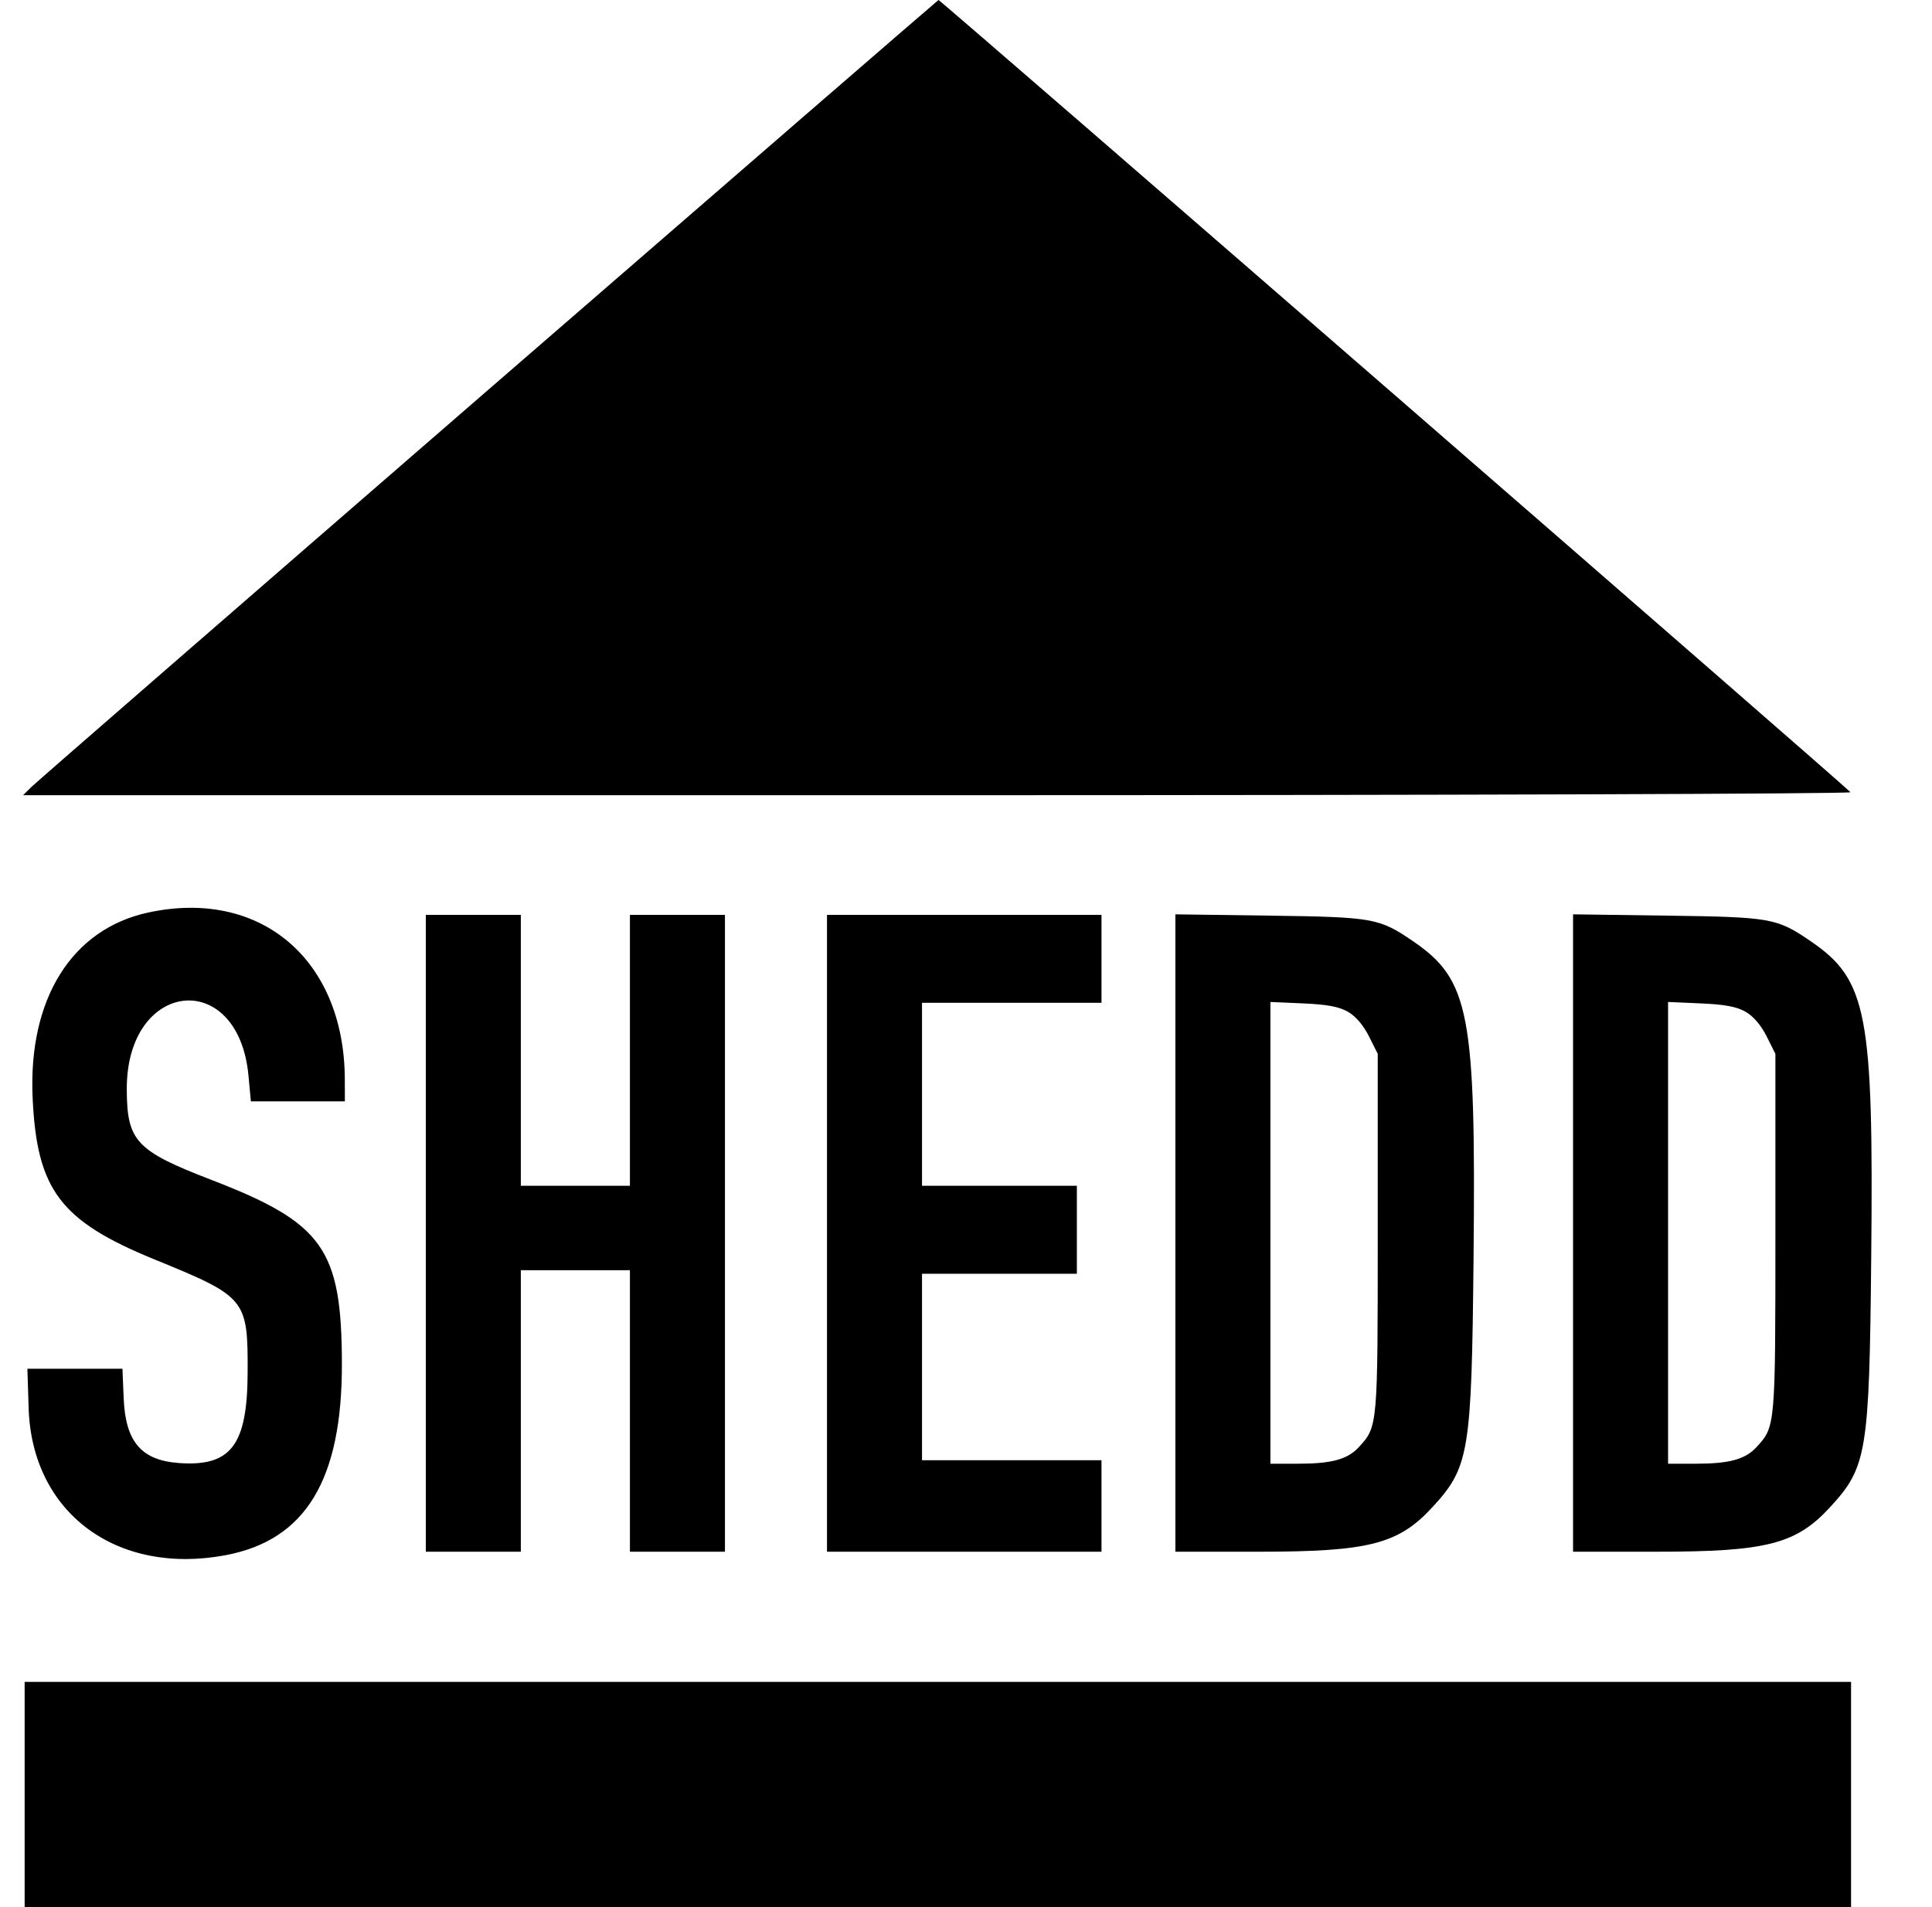 <svg id="svg" xmlns="http://www.w3.org/2000/svg" xmlns:xlink="http://www.w3.org/1999/xlink" width="400" height="394.9" viewBox="0, 0, 400,394.9"><g id="svgg"><path id="path0" d="M101.268 80.558 C 50.179 124.865,7.567 161.914,6.574 162.889 L 4.769 164.663 194.066 164.663 C 298.180 164.663,383.254 164.385,383.121 164.045 C 382.910 163.508,194.717 0.000,194.310 -0.000 C 194.225 -0.000,152.356 36.251,101.268 80.558 M30.601 188.974 C 14.825 192.416,5.822 206.888,6.754 227.304 C 7.628 246.412,12.459 252.811,32.058 260.816 C 50.972 268.542,51.321 268.966,51.272 284.153 C 51.222 299.253,47.835 303.728,37.045 302.947 C 29.260 302.384,25.984 298.551,25.608 289.565 L 25.351 283.424 15.511 283.424 L 5.672 283.424 5.932 291.636 C 6.618 313.219,24.141 326.279,46.713 322.030 C 63.290 318.909,70.855 306.413,70.787 282.263 C 70.721 258.603,66.900 253.233,43.793 244.327 C 28.133 238.292,26.272 236.295,26.250 225.501 C 26.203 202.844,49.364 200.336,51.449 222.772 L 51.940 228.051 61.671 228.051 L 71.403 228.051 71.388 223.497 C 71.308 198.640,53.888 183.895,30.601 188.974 M88.160 255.373 L 88.160 321.311 97.996 321.311 L 107.832 321.311 107.832 292.168 L 107.832 263.024 119.126 263.024 L 130.419 263.024 130.419 292.168 L 130.419 321.311 140.255 321.311 L 150.091 321.311 150.091 255.373 L 150.091 189.435 140.255 189.435 L 130.419 189.435 130.419 217.486 L 130.419 245.537 119.126 245.537 L 107.832 245.537 107.832 217.486 L 107.832 189.435 97.996 189.435 L 88.160 189.435 88.160 255.373 M171.220 255.373 L 171.220 321.311 199.636 321.311 L 228.051 321.311 228.051 311.840 L 228.051 302.368 209.472 302.368 L 190.893 302.368 190.893 283.060 L 190.893 263.752 206.922 263.752 L 222.951 263.752 222.951 254.645 L 222.951 245.537 206.922 245.537 L 190.893 245.537 190.893 226.594 L 190.893 207.650 209.472 207.650 L 228.051 207.650 228.051 198.543 L 228.051 189.435 199.636 189.435 L 171.220 189.435 171.220 255.373 M243.352 255.321 L 243.352 321.311 260.685 321.311 C 283.366 321.311,289.517 319.738,296.515 312.145 C 304.205 303.803,304.685 300.905,305.084 260.415 C 305.583 209.861,304.257 202.909,292.596 194.927 C 285.546 190.102,284.406 189.897,262.842 189.599 L 243.352 189.330 243.352 255.321 M325.683 255.321 L 325.683 321.311 343.016 321.311 C 365.697 321.311,371.848 319.738,378.847 312.145 C 386.537 303.803,387.017 300.905,387.416 260.415 C 387.914 209.861,386.589 202.909,374.927 194.927 C 367.878 190.102,366.738 189.897,345.173 189.599 L 325.683 189.330 325.683 255.321 M279.084 209.511 C 280.675 210.422,282.274 212.290,283.424 214.584 L 285.246 218.215 285.246 255.373 C 285.246 295.455,285.252 295.392,281.346 299.640 C 278.992 302.201,275.739 303.087,268.670 303.092 L 263.024 303.097 263.024 255.286 L 263.024 207.476 269.795 207.773 C 274.802 207.992,277.222 208.445,279.084 209.511 M361.416 209.511 C 363.007 210.422,364.605 212.290,365.756 214.584 L 367.577 218.215 367.577 255.373 C 367.577 295.455,367.583 295.392,363.677 299.640 C 361.323 302.201,358.070 303.087,351.002 303.092 L 345.355 303.097 345.355 255.286 L 345.355 207.476 352.126 207.773 C 357.133 207.992,359.553 208.445,361.416 209.511 M5.100 371.585 L 5.100 394.900 194.171 394.900 L 383.242 394.900 383.242 371.585 L 383.242 348.270 194.171 348.270 L 5.100 348.270 5.100 371.585 " stroke="none" fill="#000000" fill-rule="evenodd"></path></g></svg>